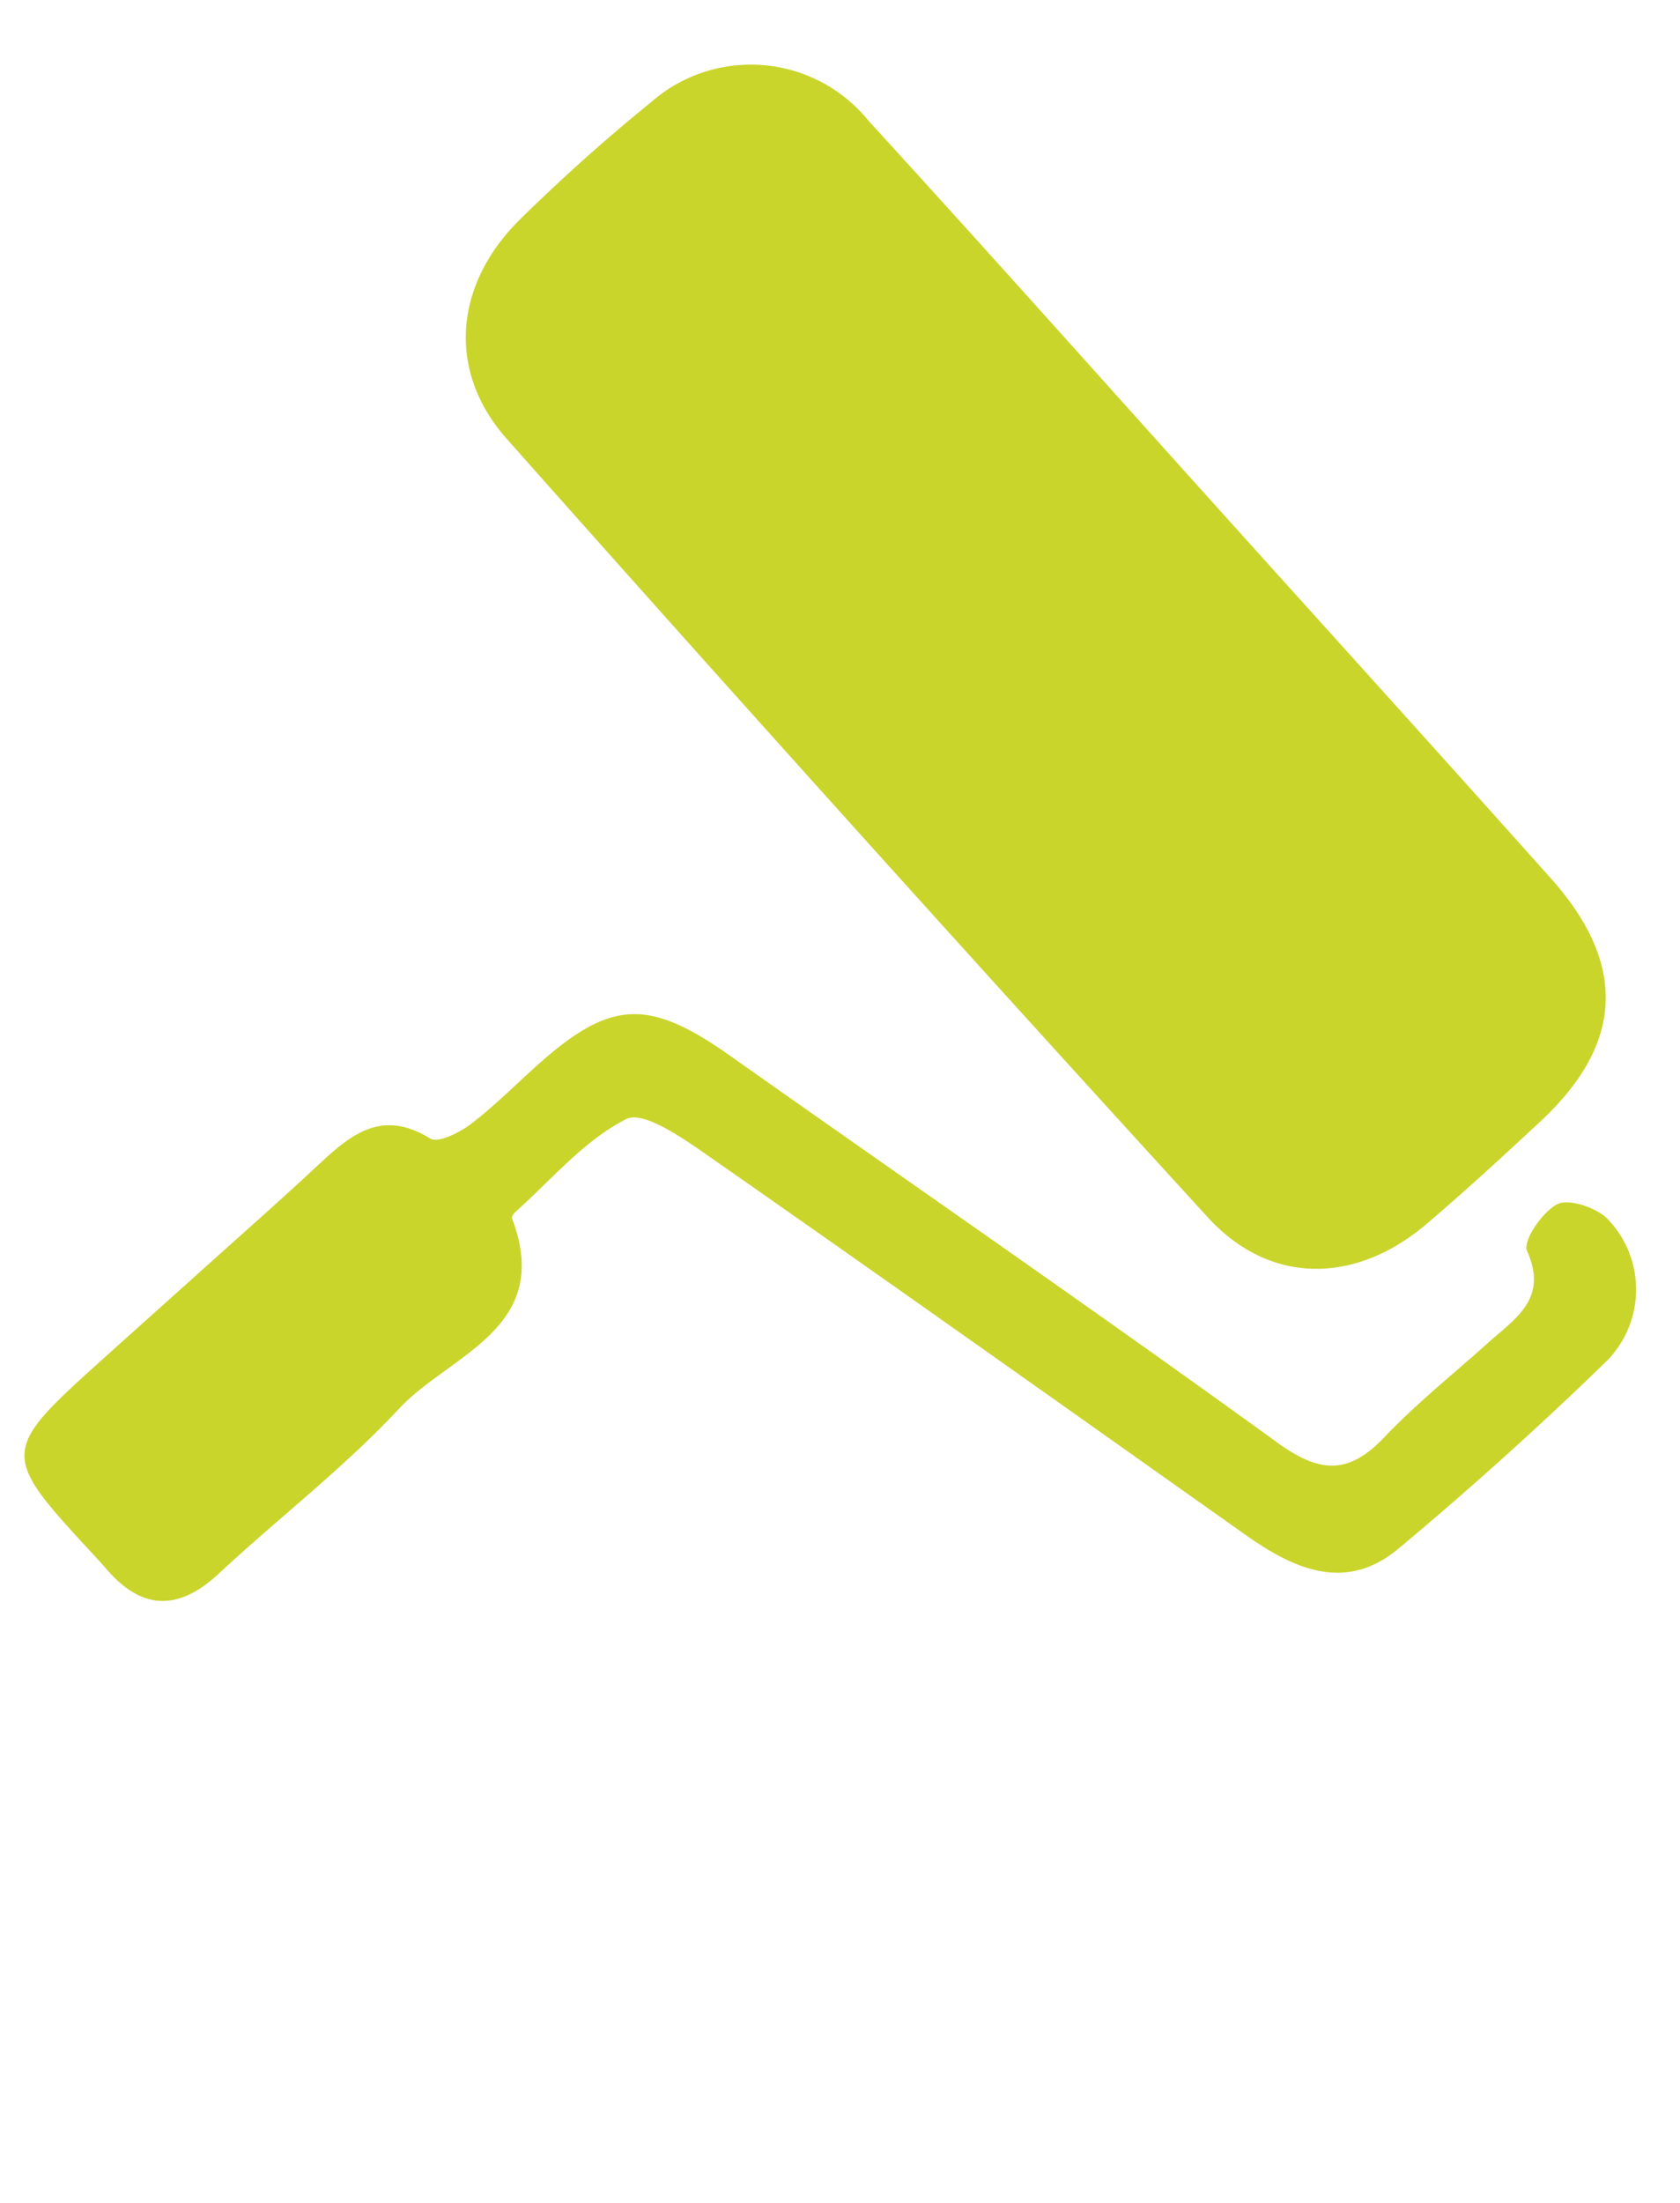 <svg xmlns="http://www.w3.org/2000/svg" width="67.697" height="88.728" viewBox="0 0 67.697 88.728"><defs><style>.a{fill:#cad52c;}</style></defs><g transform="translate(2763.628 -3246.011) rotate(48)"><g transform="translate(583.54 4203)"><path class="a" d="M278.662,364.3c6.752,0,13.5-.021,20.257.005,4.638.018,6.923,2.273,7,6.861.034,2.063.057,4.128,0,6.189-.111,3.741-2.382,6.331-6.1,6.36q-21.1.161-42.2.011c-3.672-.025-6.048-2.608-6.215-6.318-.1-2.34-.1-4.693.025-7.032a6.1,6.1,0,0,1,6.414-6.057C264.781,364.264,271.721,364.3,278.662,364.3Z" transform="translate(-251.328 -364.291)"/><path class="a" d="M292.029,421.15c0-2.066.025-4.132-.008-6.2-.029-1.837-.1-3.611,2.223-4.291.357-.1.617-1.038.664-1.609.1-1.213.022-2.439.03-3.66.027-3.894,1.016-5.057,4.905-5.94,8.783-1.992,17.543-4.082,26.349-5.964,2.069-.443,2.886-1.264,2.721-3.358-.147-1.867-.03-3.754-.029-5.632,0-1.468.324-3-1.7-3.653-.417-.135-.749-1.484-.589-2.145.12-.5,1.056-1.031,1.69-1.122a4.088,4.088,0,0,1,4.344,3.876c.142,3.75.141,7.514,0,11.264-.1,2.765-2.2,3.684-4.54,4.212-8.6,1.939-17.207,3.866-25.8,5.865-1.21.282-3.133.72-3.339,1.468-.5,1.83-.2,3.884-.209,5.848,0,.087.043.231.1.254,4.429,1.707,2.39,5.536,2.651,8.5.287,3.261.023,6.568.077,9.854.037,2.254-1,3.311-3.229,3.24-.188-.006-.375,0-.563,0-5.759.081-5.759.081-5.758-5.739Z" transform="translate(-269.077 -370.074)"/></g></g></svg>